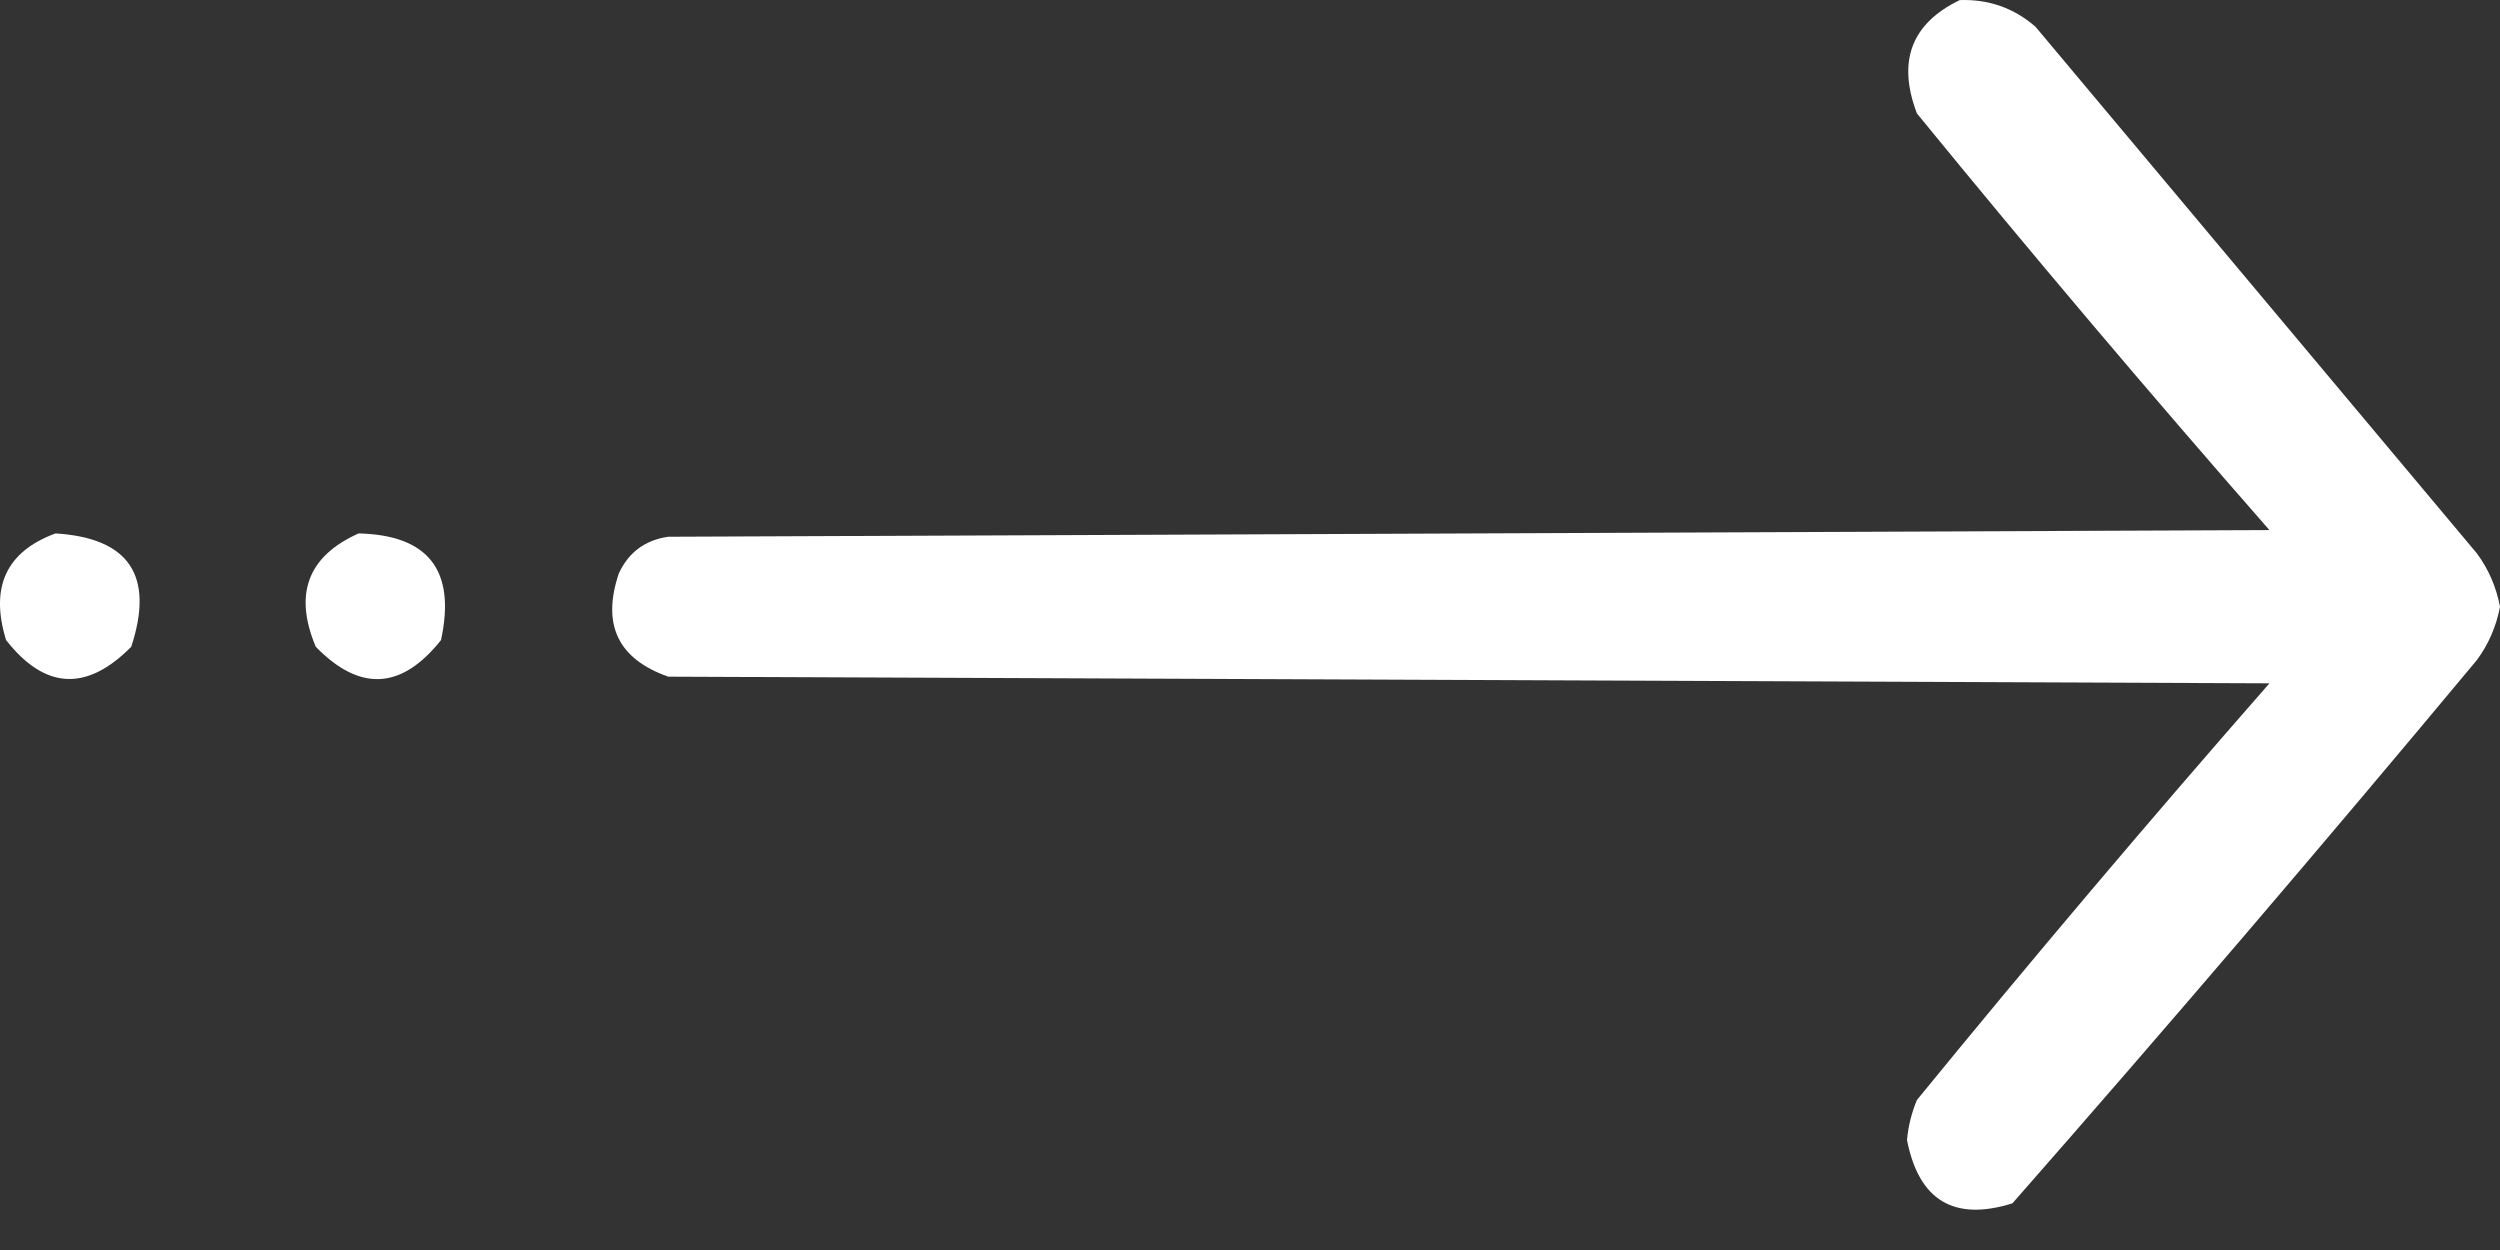 <svg width="30" height="15" viewBox="0 0 30 15" fill="none" xmlns="http://www.w3.org/2000/svg">
<rect x="0" y="0" width="30" height="15" fill="#333333" stroke="none"/>
<path fill-rule="evenodd" clip-rule="evenodd" d="M23.517 0.001C23.862 -0.011 24.166 0.095 24.426 0.321C26.192 2.427 27.957 4.534 29.723 6.641C29.863 6.831 29.955 7.044 30 7.281C29.955 7.517 29.863 7.73 29.723 7.92C27.89 10.121 26.032 12.295 24.149 14.44C23.448 14.659 23.026 14.406 22.884 13.68C22.899 13.514 22.939 13.354 23.003 13.2C24.383 11.51 25.793 9.844 27.233 8.2C20.828 8.174 14.424 8.147 8.019 8.12C7.416 7.908 7.219 7.495 7.426 6.881C7.543 6.628 7.741 6.481 8.019 6.441C14.424 6.414 20.828 6.387 27.233 6.361C25.793 4.718 24.383 3.051 23.003 1.361C22.765 0.735 22.936 0.282 23.517 0.001Z" fill="white"/>
<path fill-rule="evenodd" clip-rule="evenodd" d="M0.666 6.401C1.551 6.456 1.854 6.909 1.575 7.761C1.04 8.302 0.539 8.276 0.073 7.681C-0.123 7.045 0.075 6.619 0.666 6.401Z" fill="white"/>
<path fill-rule="evenodd" clip-rule="evenodd" d="M4.303 6.401C5.144 6.421 5.473 6.848 5.292 7.681C4.818 8.278 4.318 8.304 3.789 7.761C3.523 7.127 3.694 6.674 4.303 6.401Z" fill="white"/>
</svg>

